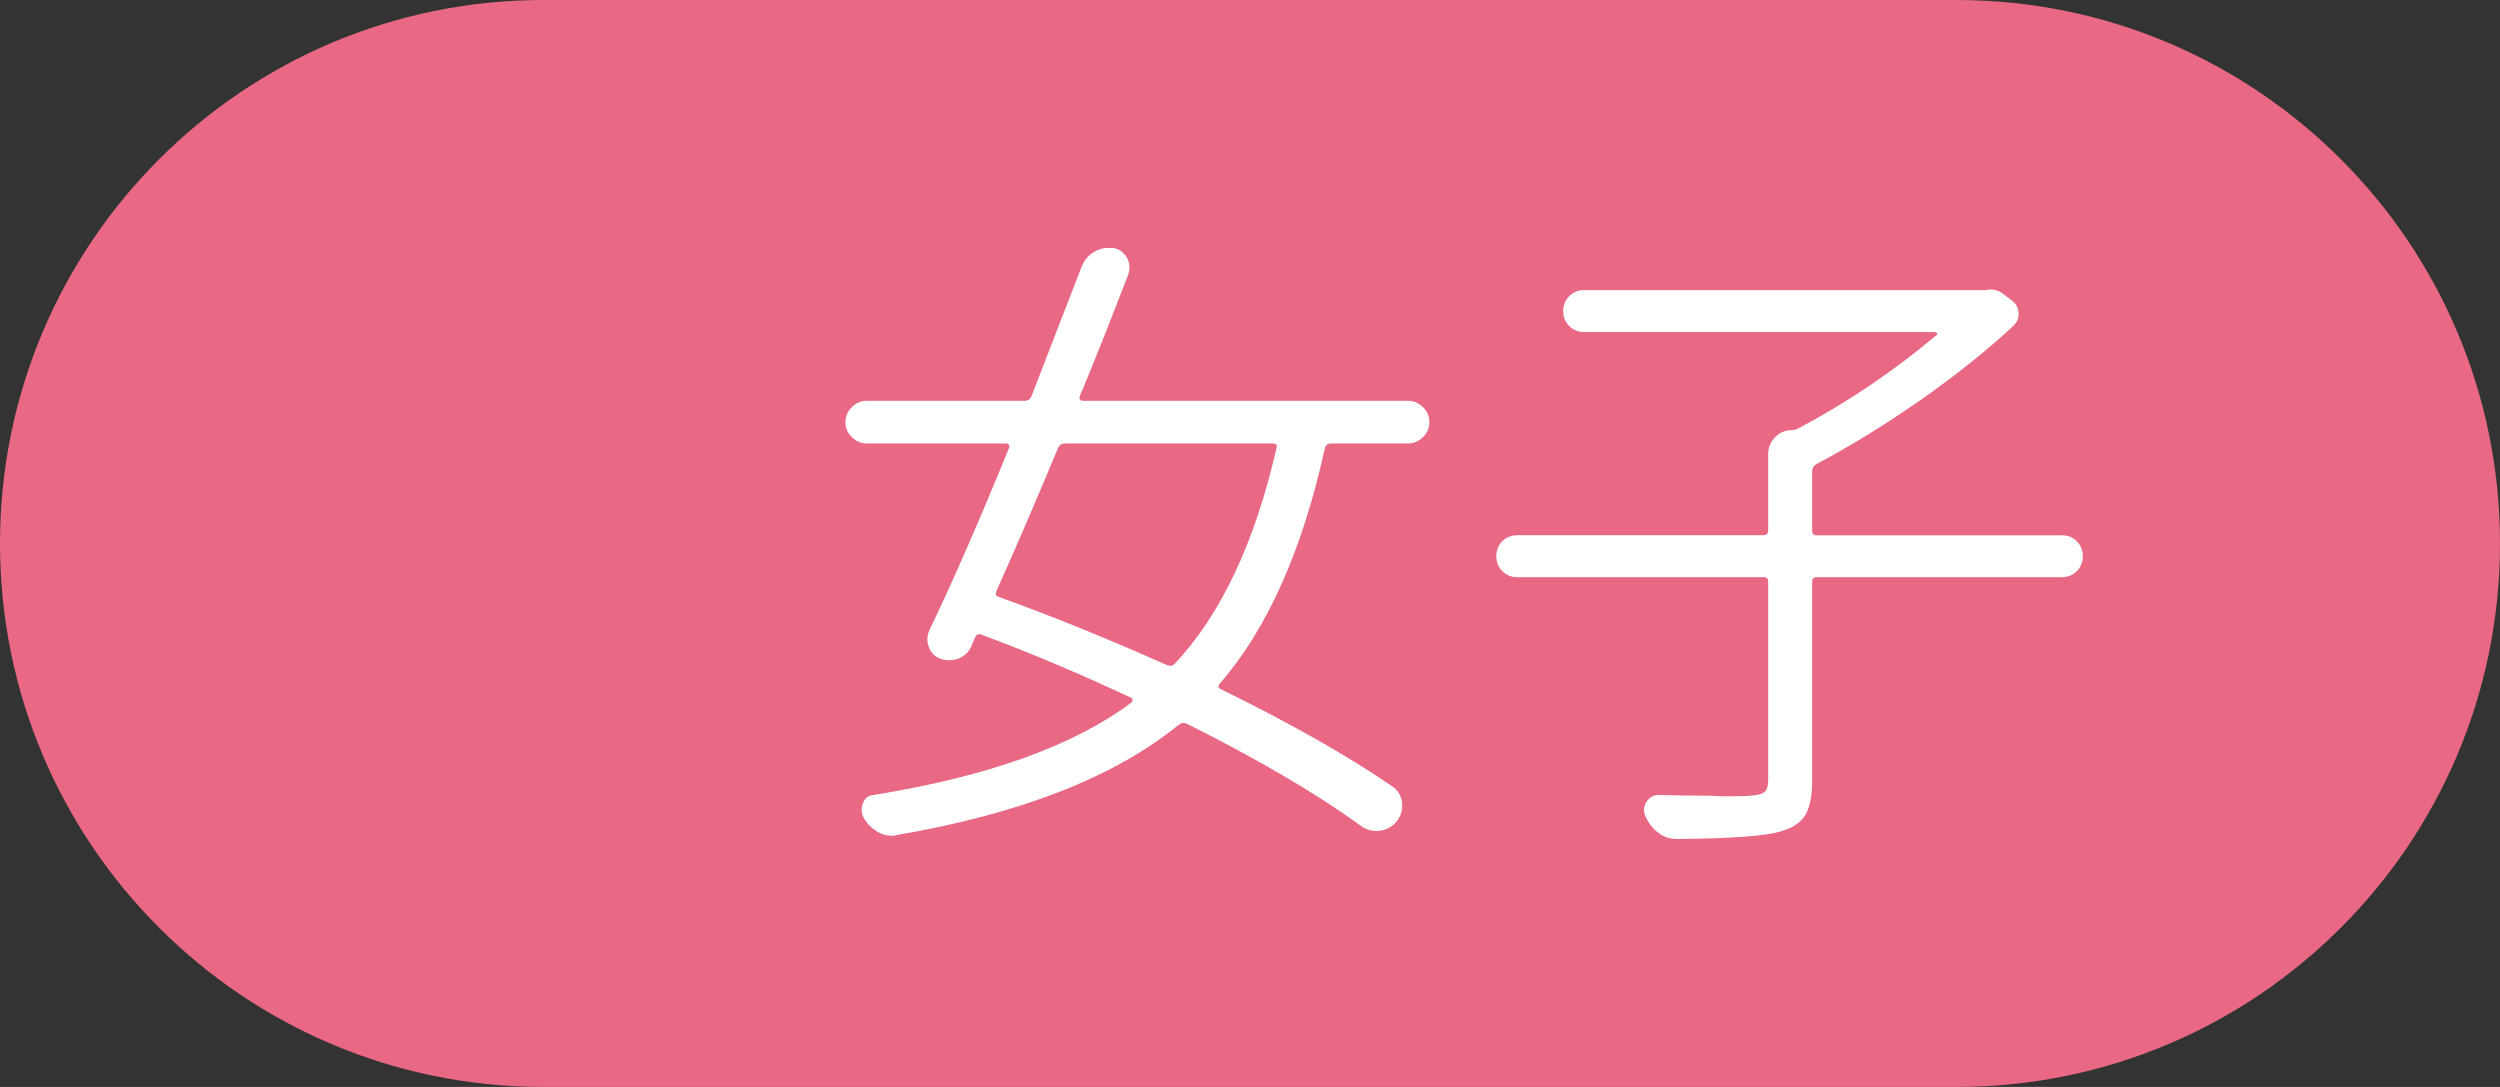 <?xml version="1.0" encoding="utf-8"?>
<!-- Generator: Adobe Illustrator 15.0.0, SVG Export Plug-In  -->
<!DOCTYPE svg PUBLIC "-//W3C//DTD SVG 1.1//EN" "http://www.w3.org/Graphics/SVG/1.1/DTD/svg11.dtd">
<svg version="1.1"
	 xmlns="http://www.w3.org/2000/svg" xmlns:xlink="http://www.w3.org/1999/xlink" xmlns:a="http://ns.adobe.com/AdobeSVGViewerExtensions/3.0/"
	 x="0px" y="0px" width="46px" height="20px" viewBox="0 0 46 20" enable-background="new 0 0 46 20" xml:space="preserve">
<rect x="0" y="0" width="46" height="20" fill="#333333" stroke="none"/>
<defs>
</defs>
<path fill="#E96884" d="M46,10c0,5.523-4.477,10-10,10H10C4.477,20,0,15.523,0,10l0,0C0,4.477,4.477,0,10,0h26
	C41.523,0,46,4.477,46,10L46,10z"/>
<path fill="#FFFFFF" d="M26.184,7.492c0.078,0.078,0.117,0.17,0.117,0.275s-0.039,0.197-0.117,0.275S26.012,8.16,25.902,8.16h-1.406
	c-0.063,0-0.102,0.027-0.117,0.082c-0.414,1.883-1.059,3.328-1.934,4.336c-0.039,0.047-0.031,0.082,0.023,0.105
	c1.289,0.633,2.336,1.227,3.141,1.781c0.109,0.07,0.172,0.17,0.188,0.299s-0.016,0.244-0.094,0.346s-0.184,0.16-0.316,0.176
	s-0.25-0.016-0.352-0.094c-0.82-0.594-1.887-1.219-3.199-1.875c-0.055-0.023-0.105-0.016-0.152,0.023
	c-1.18,0.961-2.91,1.637-5.191,2.027c-0.023,0.008-0.051,0.012-0.082,0.012c-0.094,0-0.18-0.023-0.258-0.07
	c-0.109-0.063-0.195-0.148-0.258-0.258c-0.047-0.086-0.053-0.176-0.018-0.27s0.1-0.145,0.193-0.152
	c2.094-0.336,3.676-0.902,4.746-1.699c0.016-0.016,0.023-0.033,0.023-0.053s-0.012-0.033-0.035-0.041
	c-0.969-0.453-1.887-0.84-2.754-1.16c-0.047-0.016-0.082,0-0.105,0.047l-0.07,0.164c-0.047,0.109-0.125,0.186-0.234,0.229
	s-0.223,0.045-0.34,0.006c-0.102-0.039-0.172-0.111-0.211-0.217s-0.035-0.209,0.012-0.311c0.422-0.875,0.91-1.992,1.465-3.352
	c0.008-0.023,0.006-0.043-0.006-0.059S18.535,8.16,18.52,8.16h-2.566c-0.109,0-0.203-0.039-0.281-0.117s-0.117-0.168-0.117-0.27
	c0-0.109,0.039-0.203,0.117-0.281s0.168-0.117,0.27-0.117h2.906c0.063,0,0.105-0.027,0.129-0.082
	c0.188-0.484,0.496-1.281,0.926-2.391c0.047-0.117,0.125-0.207,0.234-0.27c0.078-0.047,0.16-0.07,0.246-0.07
	c0.031,0,0.066,0,0.105,0c0.109,0.023,0.191,0.084,0.246,0.182s0.063,0.201,0.023,0.311c-0.352,0.914-0.648,1.66-0.891,2.238
	c-0.008,0.023-0.006,0.043,0.006,0.059s0.029,0.023,0.053,0.023h5.977C26.012,7.375,26.105,7.414,26.184,7.492z M23.488,8.242
	c0.016-0.055-0.008-0.082-0.07-0.082h-3.82c-0.063,0-0.105,0.027-0.129,0.082c-0.43,1.031-0.809,1.91-1.137,2.637
	c-0.023,0.055-0.008,0.09,0.047,0.105c0.977,0.352,2.008,0.77,3.094,1.254c0.055,0.023,0.102,0.016,0.141-0.023
	C22.465,11.309,23.09,9.984,23.488,8.242z"/>
<path fill="#FFFFFF" d="M37.938,9.848c0.109,0,0.201,0.037,0.275,0.111s0.111,0.166,0.111,0.275s-0.037,0.201-0.111,0.275
	s-0.166,0.111-0.275,0.111h-4.512c-0.055,0-0.082,0.027-0.082,0.082v3.656c0,0.281-0.041,0.492-0.123,0.633
	s-0.232,0.242-0.451,0.305c-0.266,0.086-0.902,0.133-1.91,0.141h-0.012c-0.125,0-0.238-0.039-0.34-0.117s-0.18-0.18-0.234-0.305
	c-0.039-0.094-0.031-0.182,0.023-0.264s0.129-0.123,0.223-0.123c0.305,0.008,0.605,0.012,0.902,0.012
	c0.141,0.008,0.266,0.012,0.375,0.012c0.219,0,0.355-0.004,0.41-0.012c0.133-0.008,0.221-0.031,0.264-0.07s0.064-0.113,0.064-0.223
	v-3.645c0-0.055-0.027-0.082-0.082-0.082h-4.535c-0.109,0-0.201-0.037-0.275-0.111s-0.111-0.166-0.111-0.275
	s0.037-0.201,0.111-0.275s0.166-0.111,0.275-0.111h4.523c0.063,0,0.094-0.031,0.094-0.094V8.348c0-0.117,0.043-0.219,0.129-0.305
	s0.188-0.129,0.305-0.129c0.039,0,0.074-0.008,0.105-0.023c0.914-0.484,1.766-1.059,2.555-1.723c0.016-0.008,0.02-0.02,0.012-0.035
	s-0.016-0.023-0.023-0.023h-6.469c-0.109,0-0.201-0.037-0.275-0.111s-0.111-0.166-0.111-0.275s0.037-0.201,0.111-0.275
	s0.166-0.111,0.275-0.111h7.348c0.016,0,0.031,0,0.047,0c0.023-0.008,0.051-0.012,0.082-0.012c0.086,0,0.164,0.027,0.234,0.082
	l0.152,0.117c0.078,0.055,0.121,0.129,0.129,0.223s-0.023,0.176-0.094,0.246c-0.453,0.422-0.98,0.848-1.582,1.277
	c-0.695,0.492-1.375,0.914-2.039,1.266c-0.055,0.031-0.082,0.074-0.082,0.129v1.102c0,0.055,0.027,0.082,0.082,0.082H37.938z"/>
</svg>
